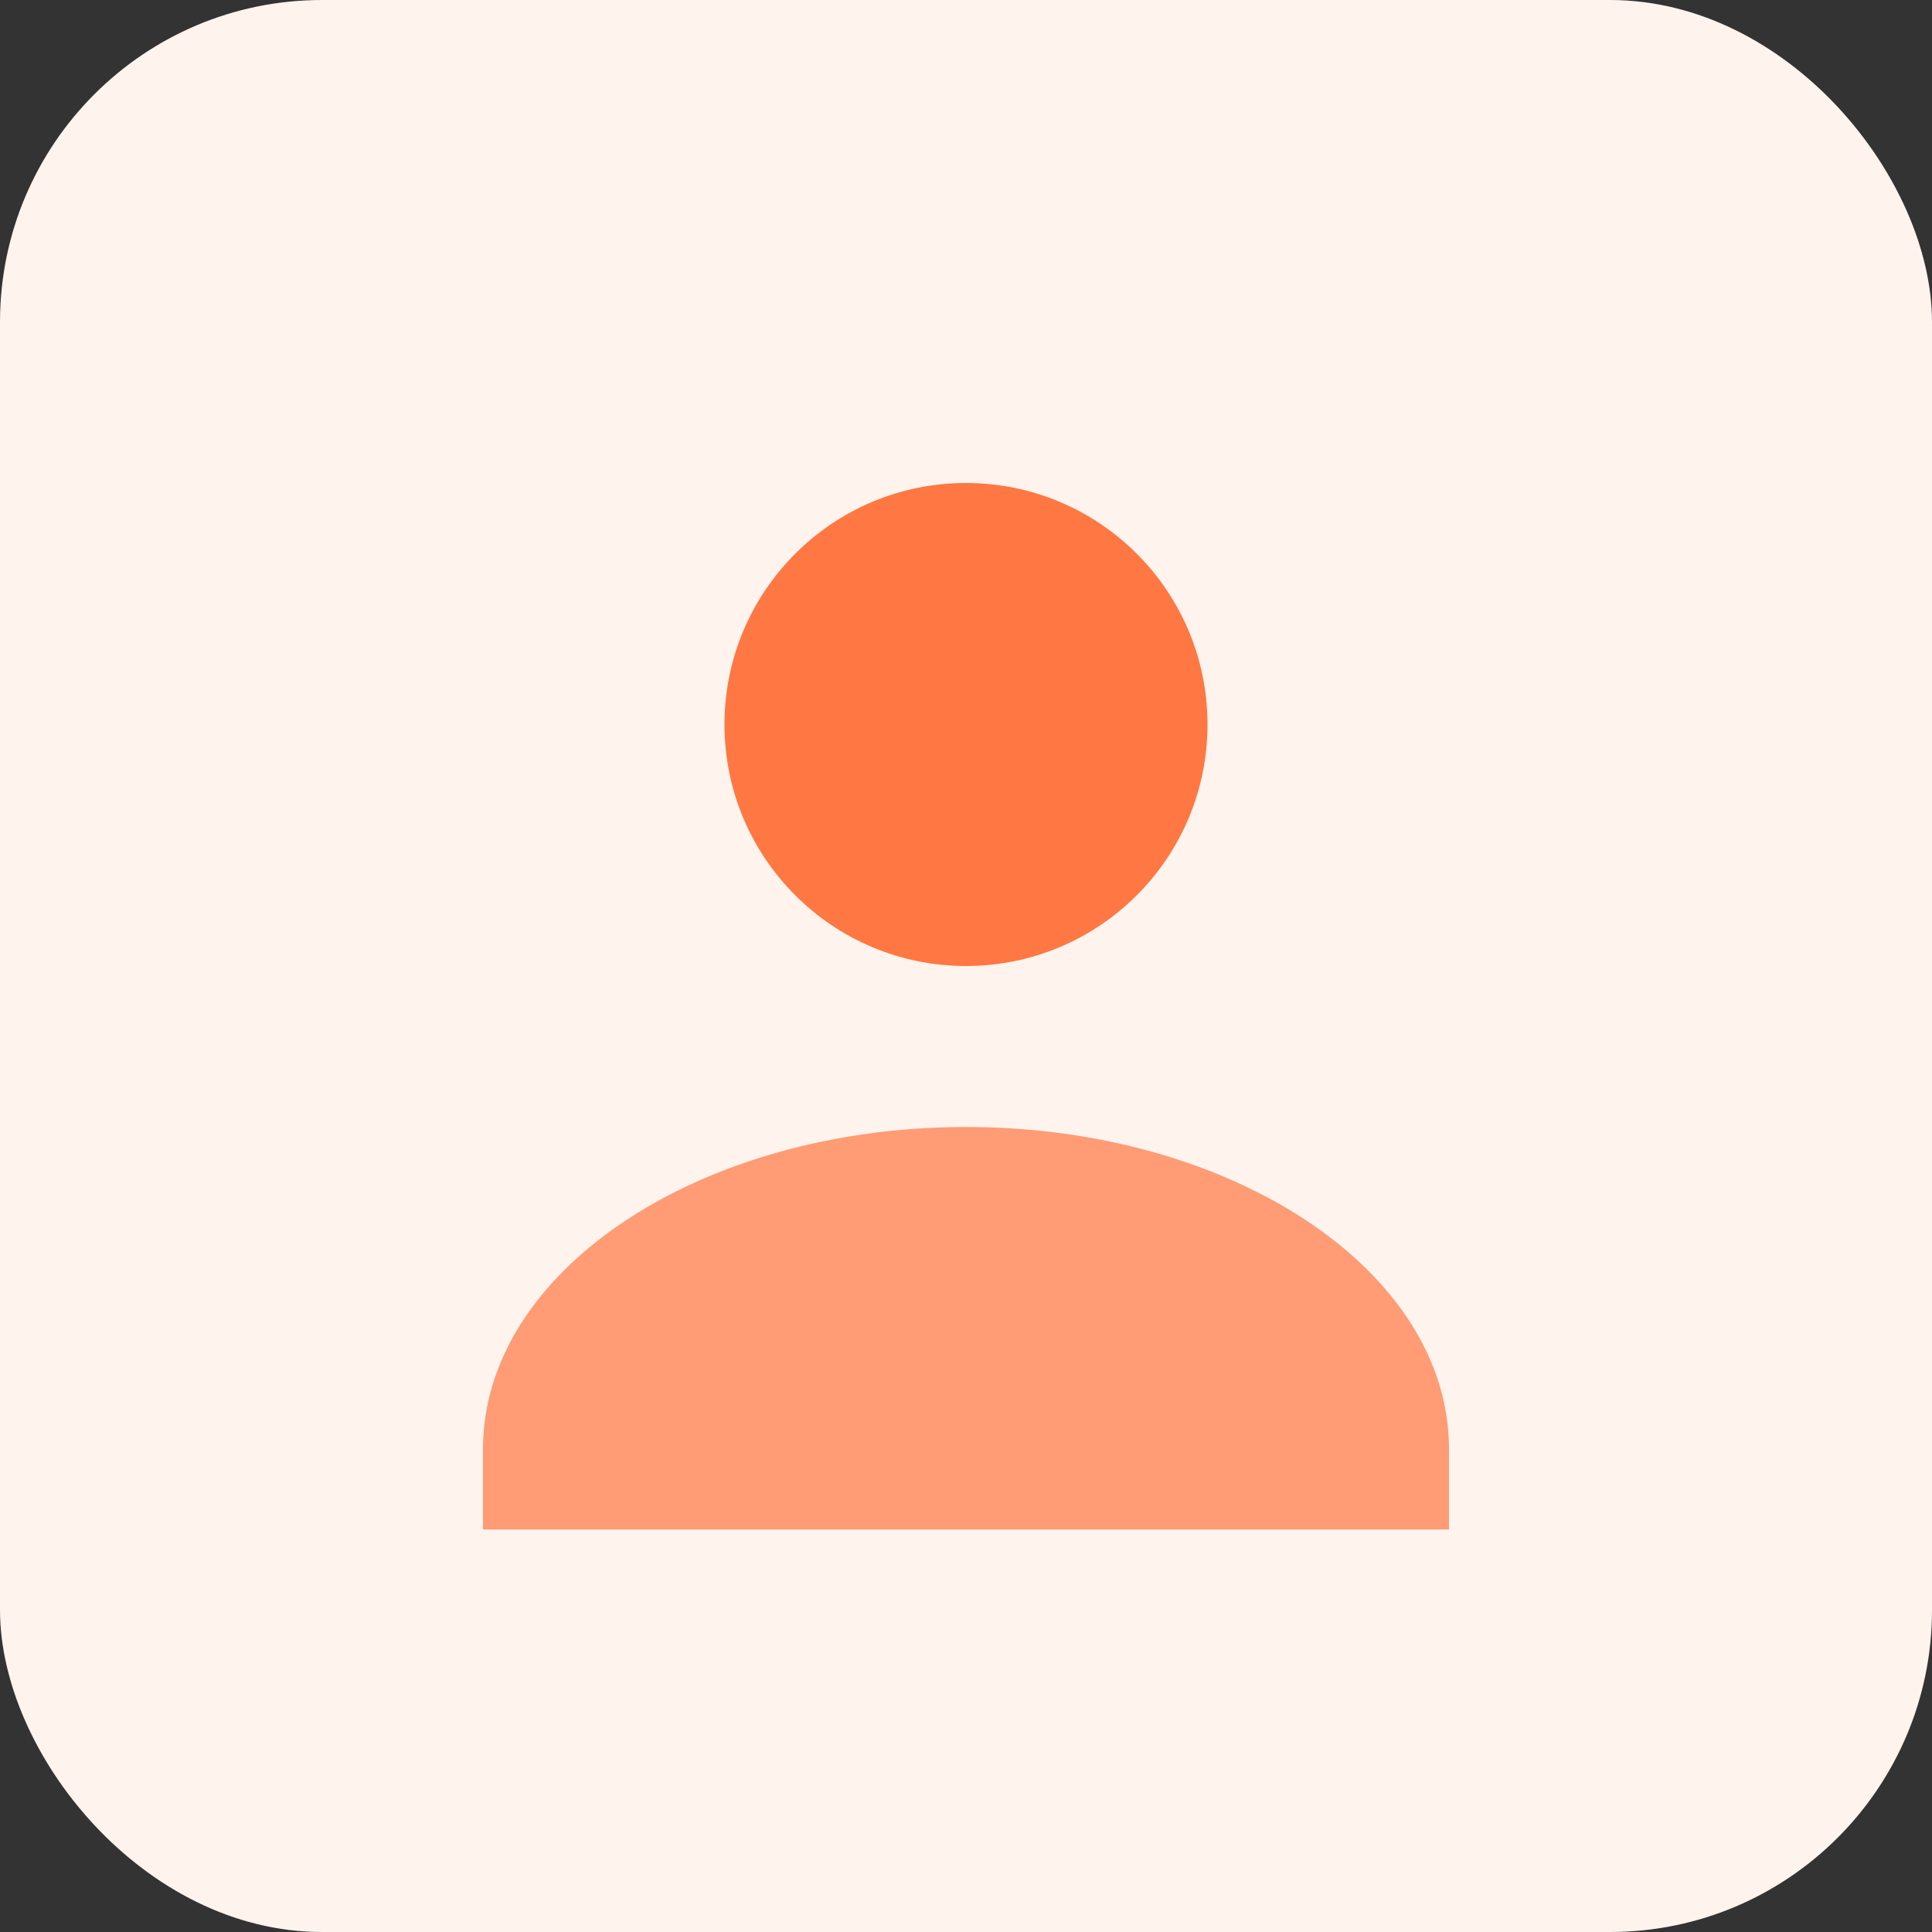 <svg width="48" height="48" viewBox="0 0 48 48" fill="none" xmlns="http://www.w3.org/2000/svg">
  <rect x="0" y="0" width="48" height="48" fill="#333333" stroke="none"/>
  <rect width="48" height="48" rx="8" fill="#FFF3ED"/>
  <circle cx="24" cy="18" r="6" fill="#FF7742"/>
  <path d="M12 36c0-4.418 5.373-8 12-8s12 3.582 12 8v2H12v-2z" fill="#FF7742" opacity="0.7"/>
</svg>
